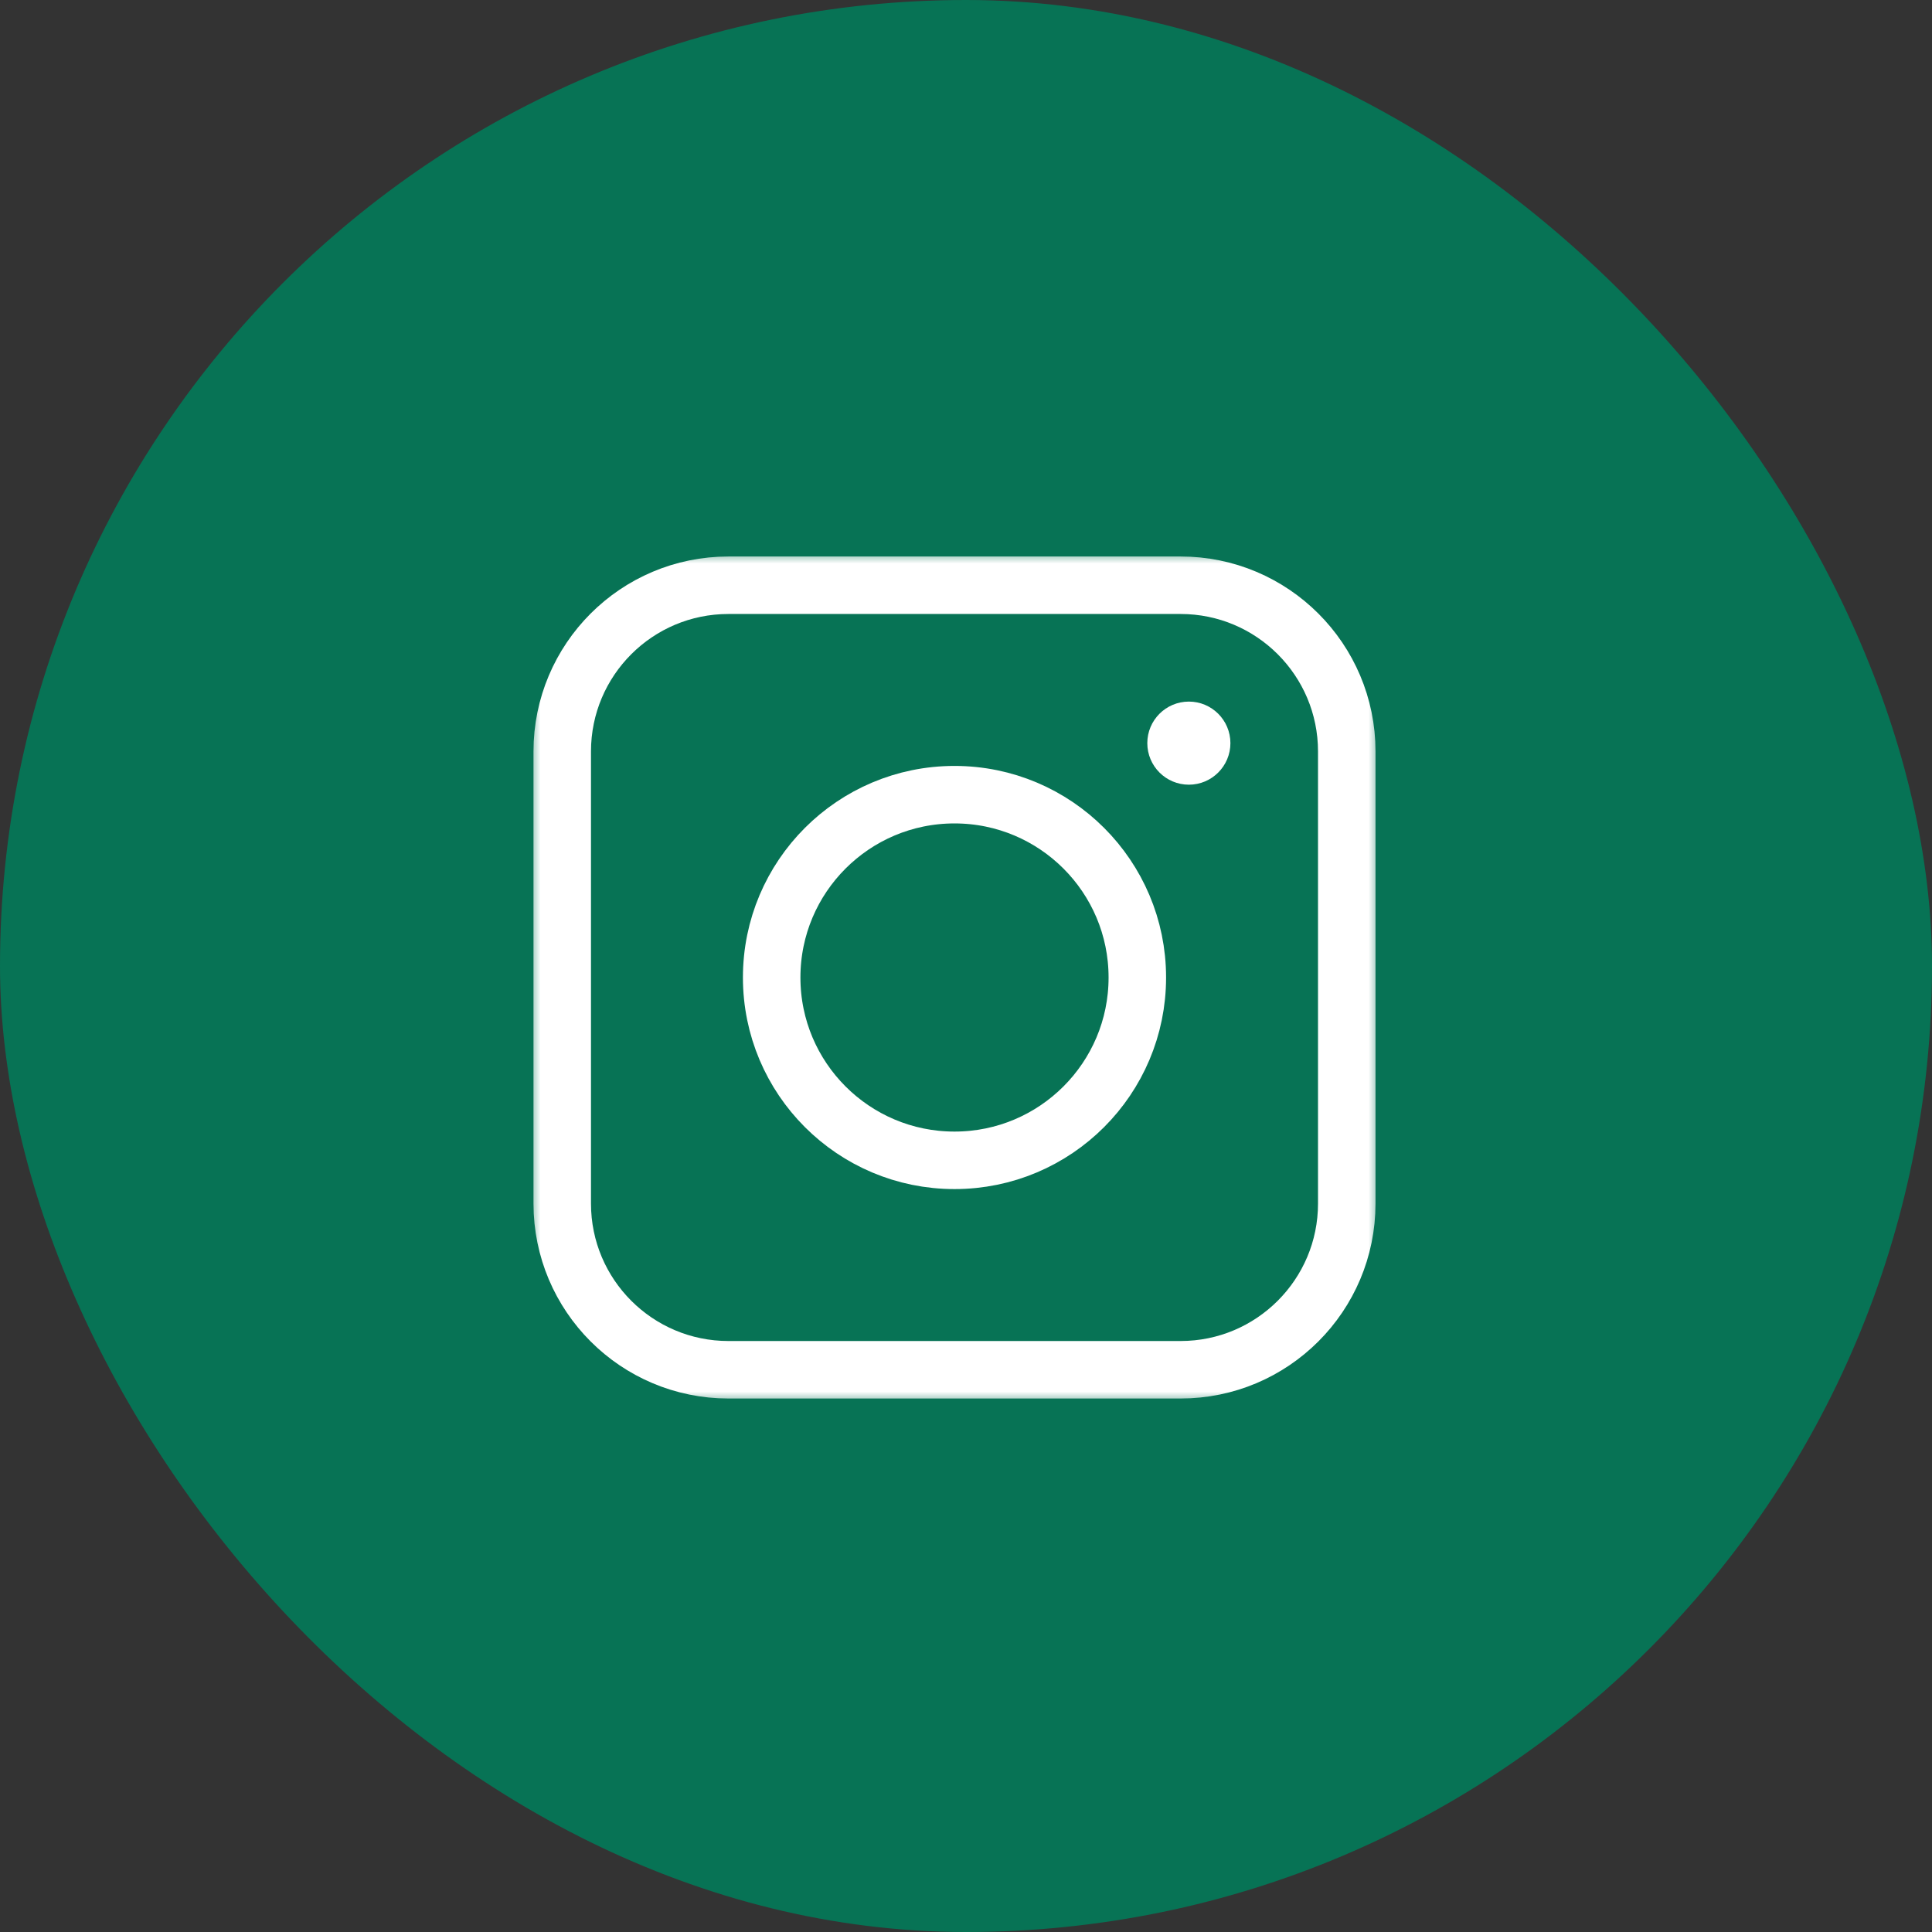 <svg width="84" height="84" viewBox="0 0 84 84" fill="none" xmlns="http://www.w3.org/2000/svg">
<rect x="0" y="0" width="84" height="84" fill="#333333" stroke="none"/>
<rect width="84" height="84" rx="42" fill="#077355"/>
<mask id="mask0_8646_2" style="mask-type:luminance" maskUnits="userSpaceOnUse" x="23" y="24" width="37" height="37">
<path d="M23 24H60V61H23V24Z" fill="white"/>
</mask>
<g mask="url(#mask0_8646_2)">
<path d="M51.328 25.445H31.672C27.681 25.445 24.445 28.681 24.445 32.672V52.328C24.445 56.319 27.681 59.555 31.672 59.555H51.328C55.319 59.555 58.555 56.319 58.555 52.328V32.672C58.555 28.681 55.319 25.445 51.328 25.445Z" stroke="white" stroke-width="2.5" stroke-miterlimit="10" stroke-linecap="round" stroke-linejoin="round"/>
<path d="M51.69 30.504C50.692 30.504 49.883 31.313 49.883 32.31C49.883 33.308 50.692 34.117 51.69 34.117C52.687 34.117 53.496 33.308 53.496 32.31C53.496 31.313 52.687 30.504 51.69 30.504Z" fill="white"/>
<path d="M41.5 34.551C37.11 34.551 33.551 38.11 33.551 42.5C33.551 46.89 37.11 50.449 41.5 50.449C45.89 50.449 49.449 46.89 49.449 42.5C49.449 38.11 45.89 34.551 41.5 34.551Z" stroke="white" stroke-width="2.5" stroke-miterlimit="10" stroke-linecap="round" stroke-linejoin="round"/>
</g>
</svg>
